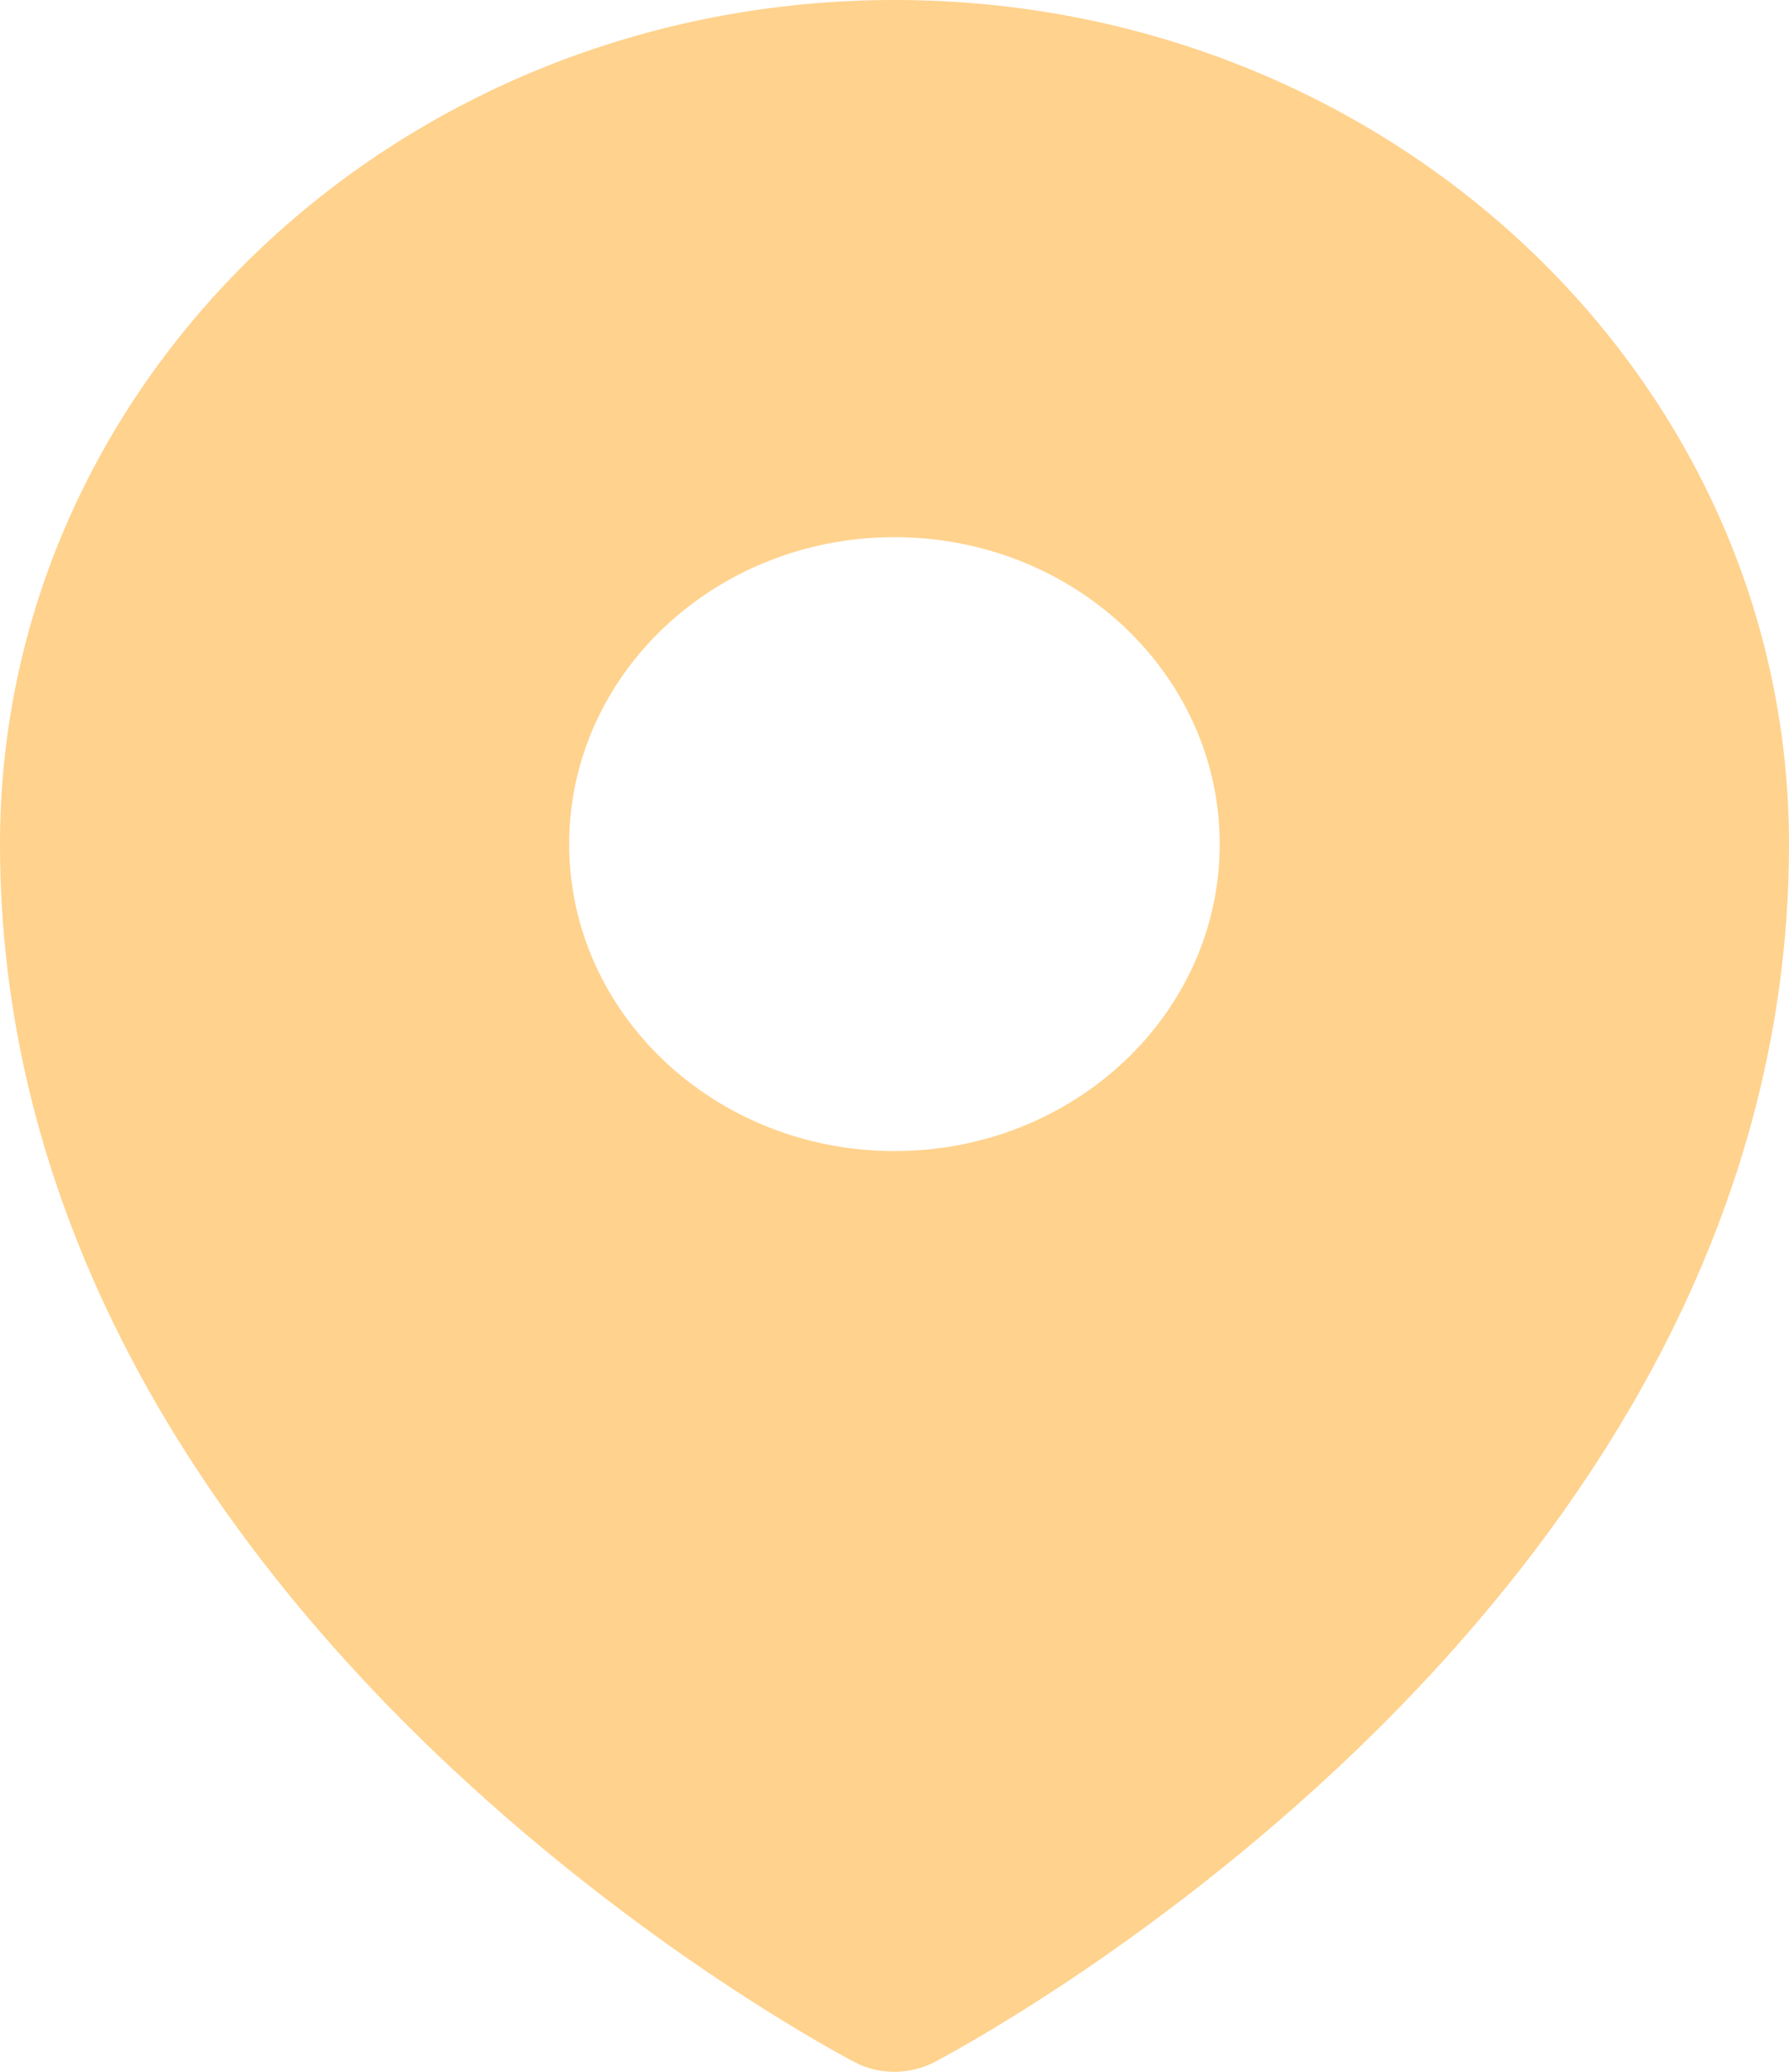 <svg width="19" height="22" viewBox="0 0 19 22" fill="none" xmlns="http://www.w3.org/2000/svg">
<path fill-rule="evenodd" clip-rule="evenodd" d="M8.97 21.84C9.005 21.859 9.032 21.873 9.051 21.884L9.084 21.901C9.34 22.034 9.659 22.032 9.916 21.901L9.949 21.884C9.968 21.873 9.995 21.859 10.03 21.84C10.1 21.802 10.199 21.746 10.324 21.674C10.574 21.529 10.926 21.314 11.348 21.034C12.189 20.473 13.311 19.641 14.436 18.555C16.675 16.392 19 13.142 19 8.964C19 4.013 14.747 0 9.5 0C4.253 0 0 4.013 0 8.964C0 13.142 2.325 16.392 4.564 18.555C5.689 19.641 6.811 20.473 7.652 21.034C8.074 21.314 8.426 21.529 8.676 21.674C8.801 21.746 8.9 21.802 8.97 21.84ZM9.5 12.223C11.408 12.223 12.954 10.764 12.954 8.964C12.954 7.163 11.408 5.704 9.5 5.704C7.592 5.704 6.045 7.163 6.045 8.964C6.045 10.764 7.592 12.223 9.5 12.223Z" fill="#FFD28D"/>
</svg>
